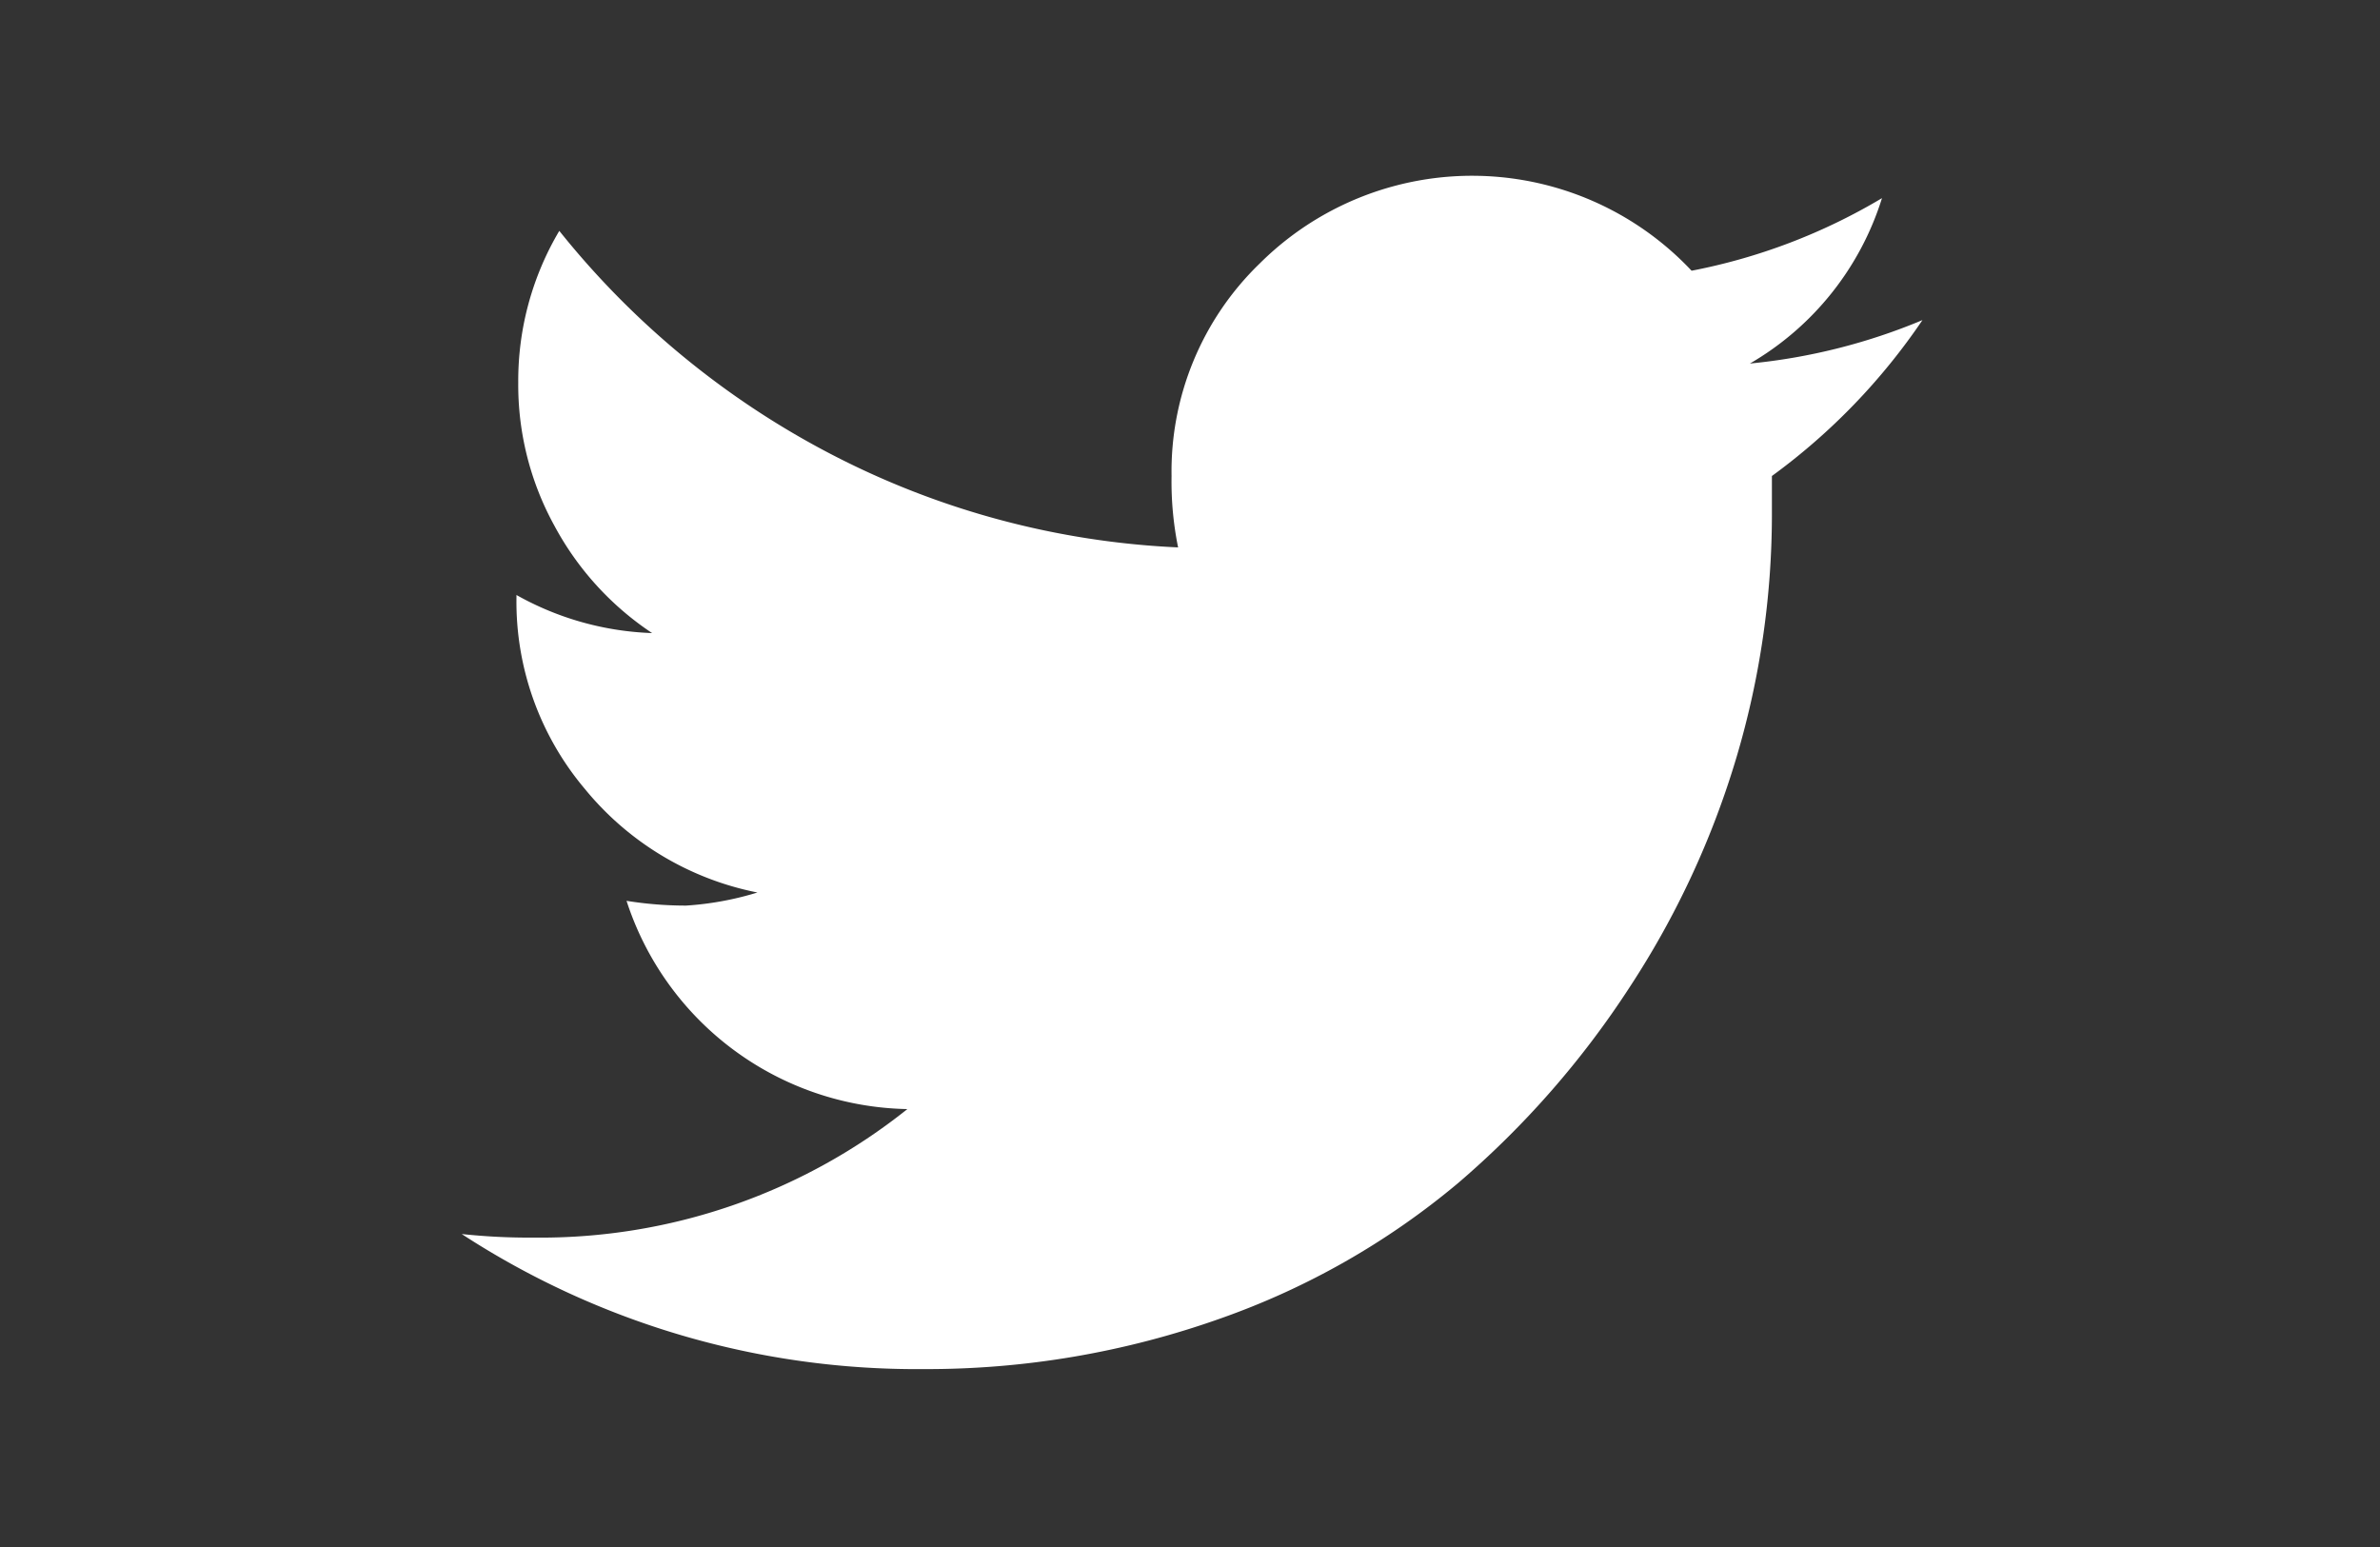 <svg id="Layer_2" data-name="Layer 2" xmlns="http://www.w3.org/2000/svg" viewBox="0 0 40 26"><rect x="0" y="0" width="40" height="26" fill="#333333" stroke="none"/><defs><style>.cls-1{fill:#fff}</style></defs><title>Artboard 54 copy</title><path class="cls-1" d="M32.31 5.38A10.58 10.58 0 0 1 29.78 8v.66a14.35 14.35 0 0 1-.59 4.05 14.68 14.68 0 0 1-1.8 3.88 15.27 15.27 0 0 1-2.88 3.29 12.84 12.84 0 0 1-4 2.28 14.74 14.74 0 0 1-5 .85 14 14 0 0 1-7.75-2.27 10.72 10.72 0 0 0 1.22.06 9.88 9.88 0 0 0 6.27-2.16 5.06 5.06 0 0 1-4.72-3.5 6.3 6.3 0 0 0 1 .08 5.2 5.2 0 0 0 1.2-.22 5 5 0 0 1-2.9-1.74 4.88 4.88 0 0 1-1.15-3.21V10a5 5 0 0 0 2.28.64 5 5 0 0 1-1.64-1.8 4.91 4.91 0 0 1-.61-2.41 4.94 4.94 0 0 1 .69-2.55A14.28 14.28 0 0 0 14 7.65a14 14 0 0 0 5.8 1.55 5.56 5.56 0 0 1-.11-1.2 4.86 4.86 0 0 1 1.48-3.57 5.06 5.06 0 0 1 7.26.12 9.9 9.9 0 0 0 3.2-1.22 4.9 4.9 0 0 1-2.22 2.78 10 10 0 0 0 2.9-.73z"/></svg>